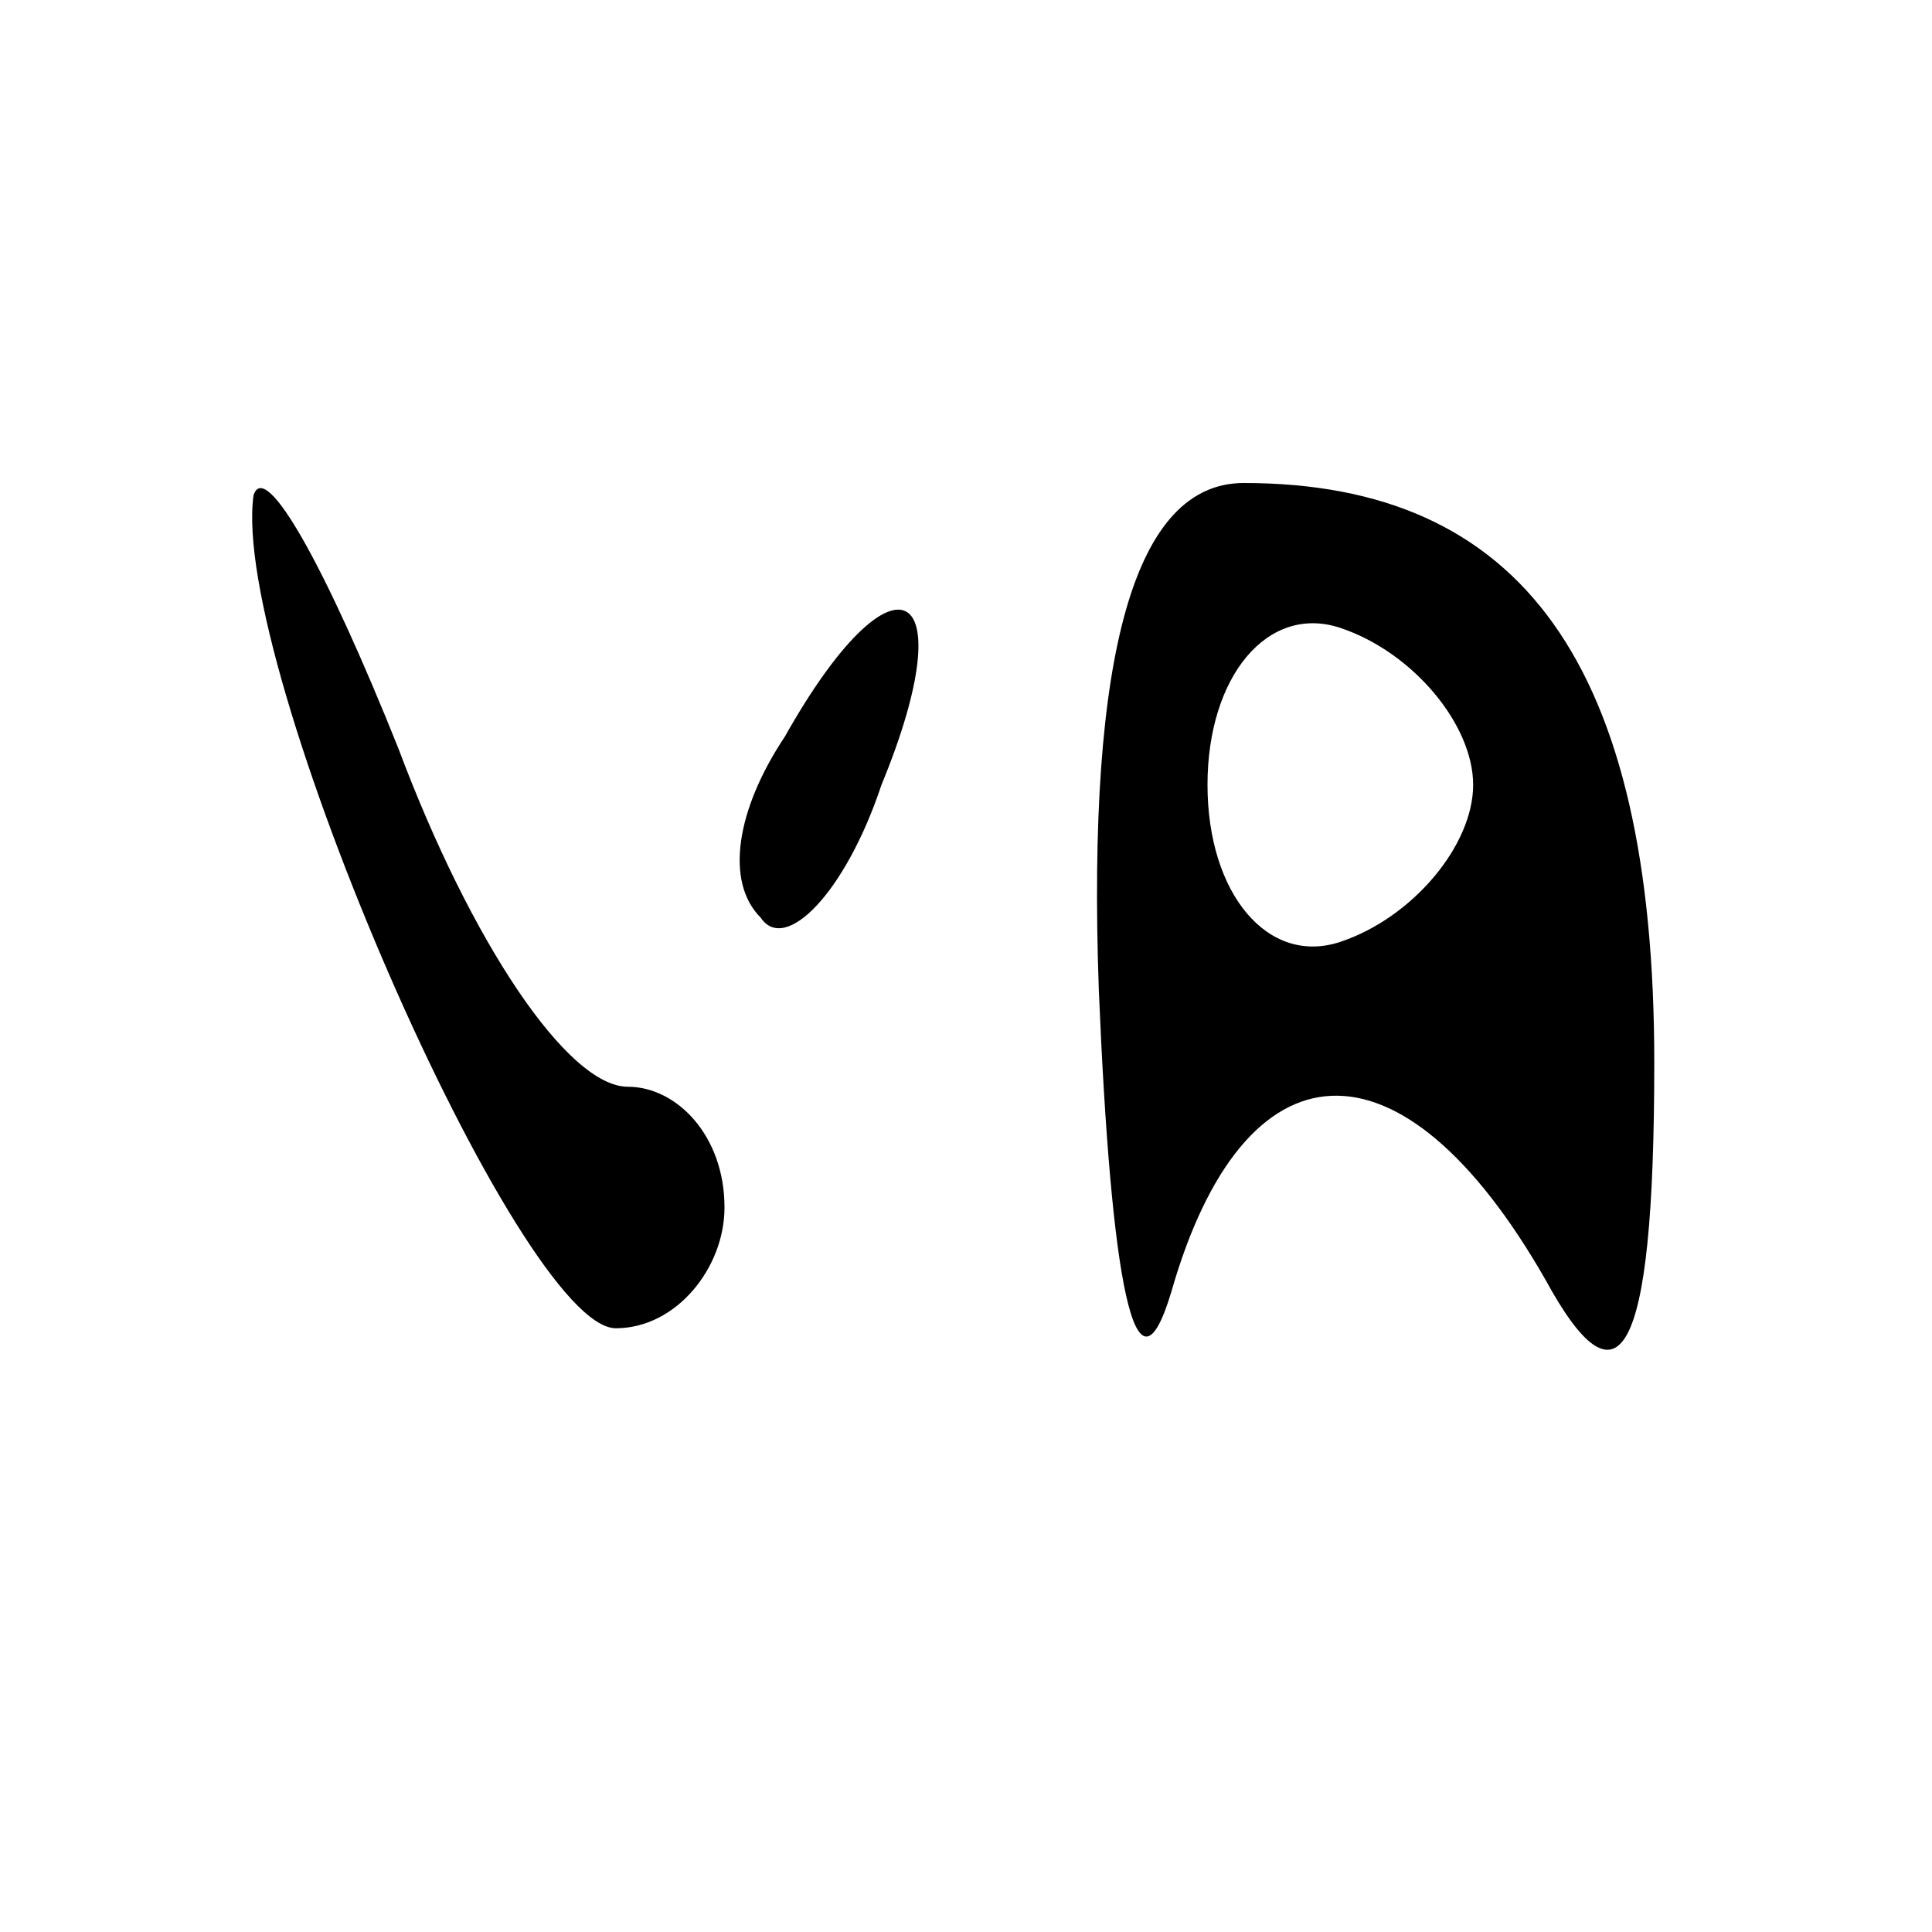 <?xml version="1.0" standalone="no"?>
<!DOCTYPE svg PUBLIC "-//W3C//DTD SVG 20010904//EN"
 "http://www.w3.org/TR/2001/REC-SVG-20010904/DTD/svg10.dtd">
<svg version="1.0" xmlns="http://www.w3.org/2000/svg"
 width="16pt" height="16pt" viewBox="0 0 16 16"
 preserveAspectRatio="xMidYMid meet">

<g transform="translate(0,16) scale(0.1,-0.1)"
fill="#000000" stroke="none">
<path d="M21 119 c-2 -14 22 -69 30 -69 5 0 9 5 9 10 0 6 -4 10 -8 10 -5 0
-13 12 -19 28 -6 15 -11 24 -12 21z"/>
<path d="M91 78 c1 -24 3 -35 6 -25 6 21 19 22 31 1 6 -11 9 -7 9 18 0 33 -11
48 -34 48 -9 0 -13 -14 -12 -42z m31 17 c0 -5 -5 -11 -11 -13 -6 -2 -11 4 -11
13 0 9 5 15 11 13 6 -2 11 -8 11 -13z"/>
<path d="M65 99 c-4 -6 -5 -12 -2 -15 2 -3 7 2 10 11 7 17 1 20 -8 4z"/>
</g>
</svg>
